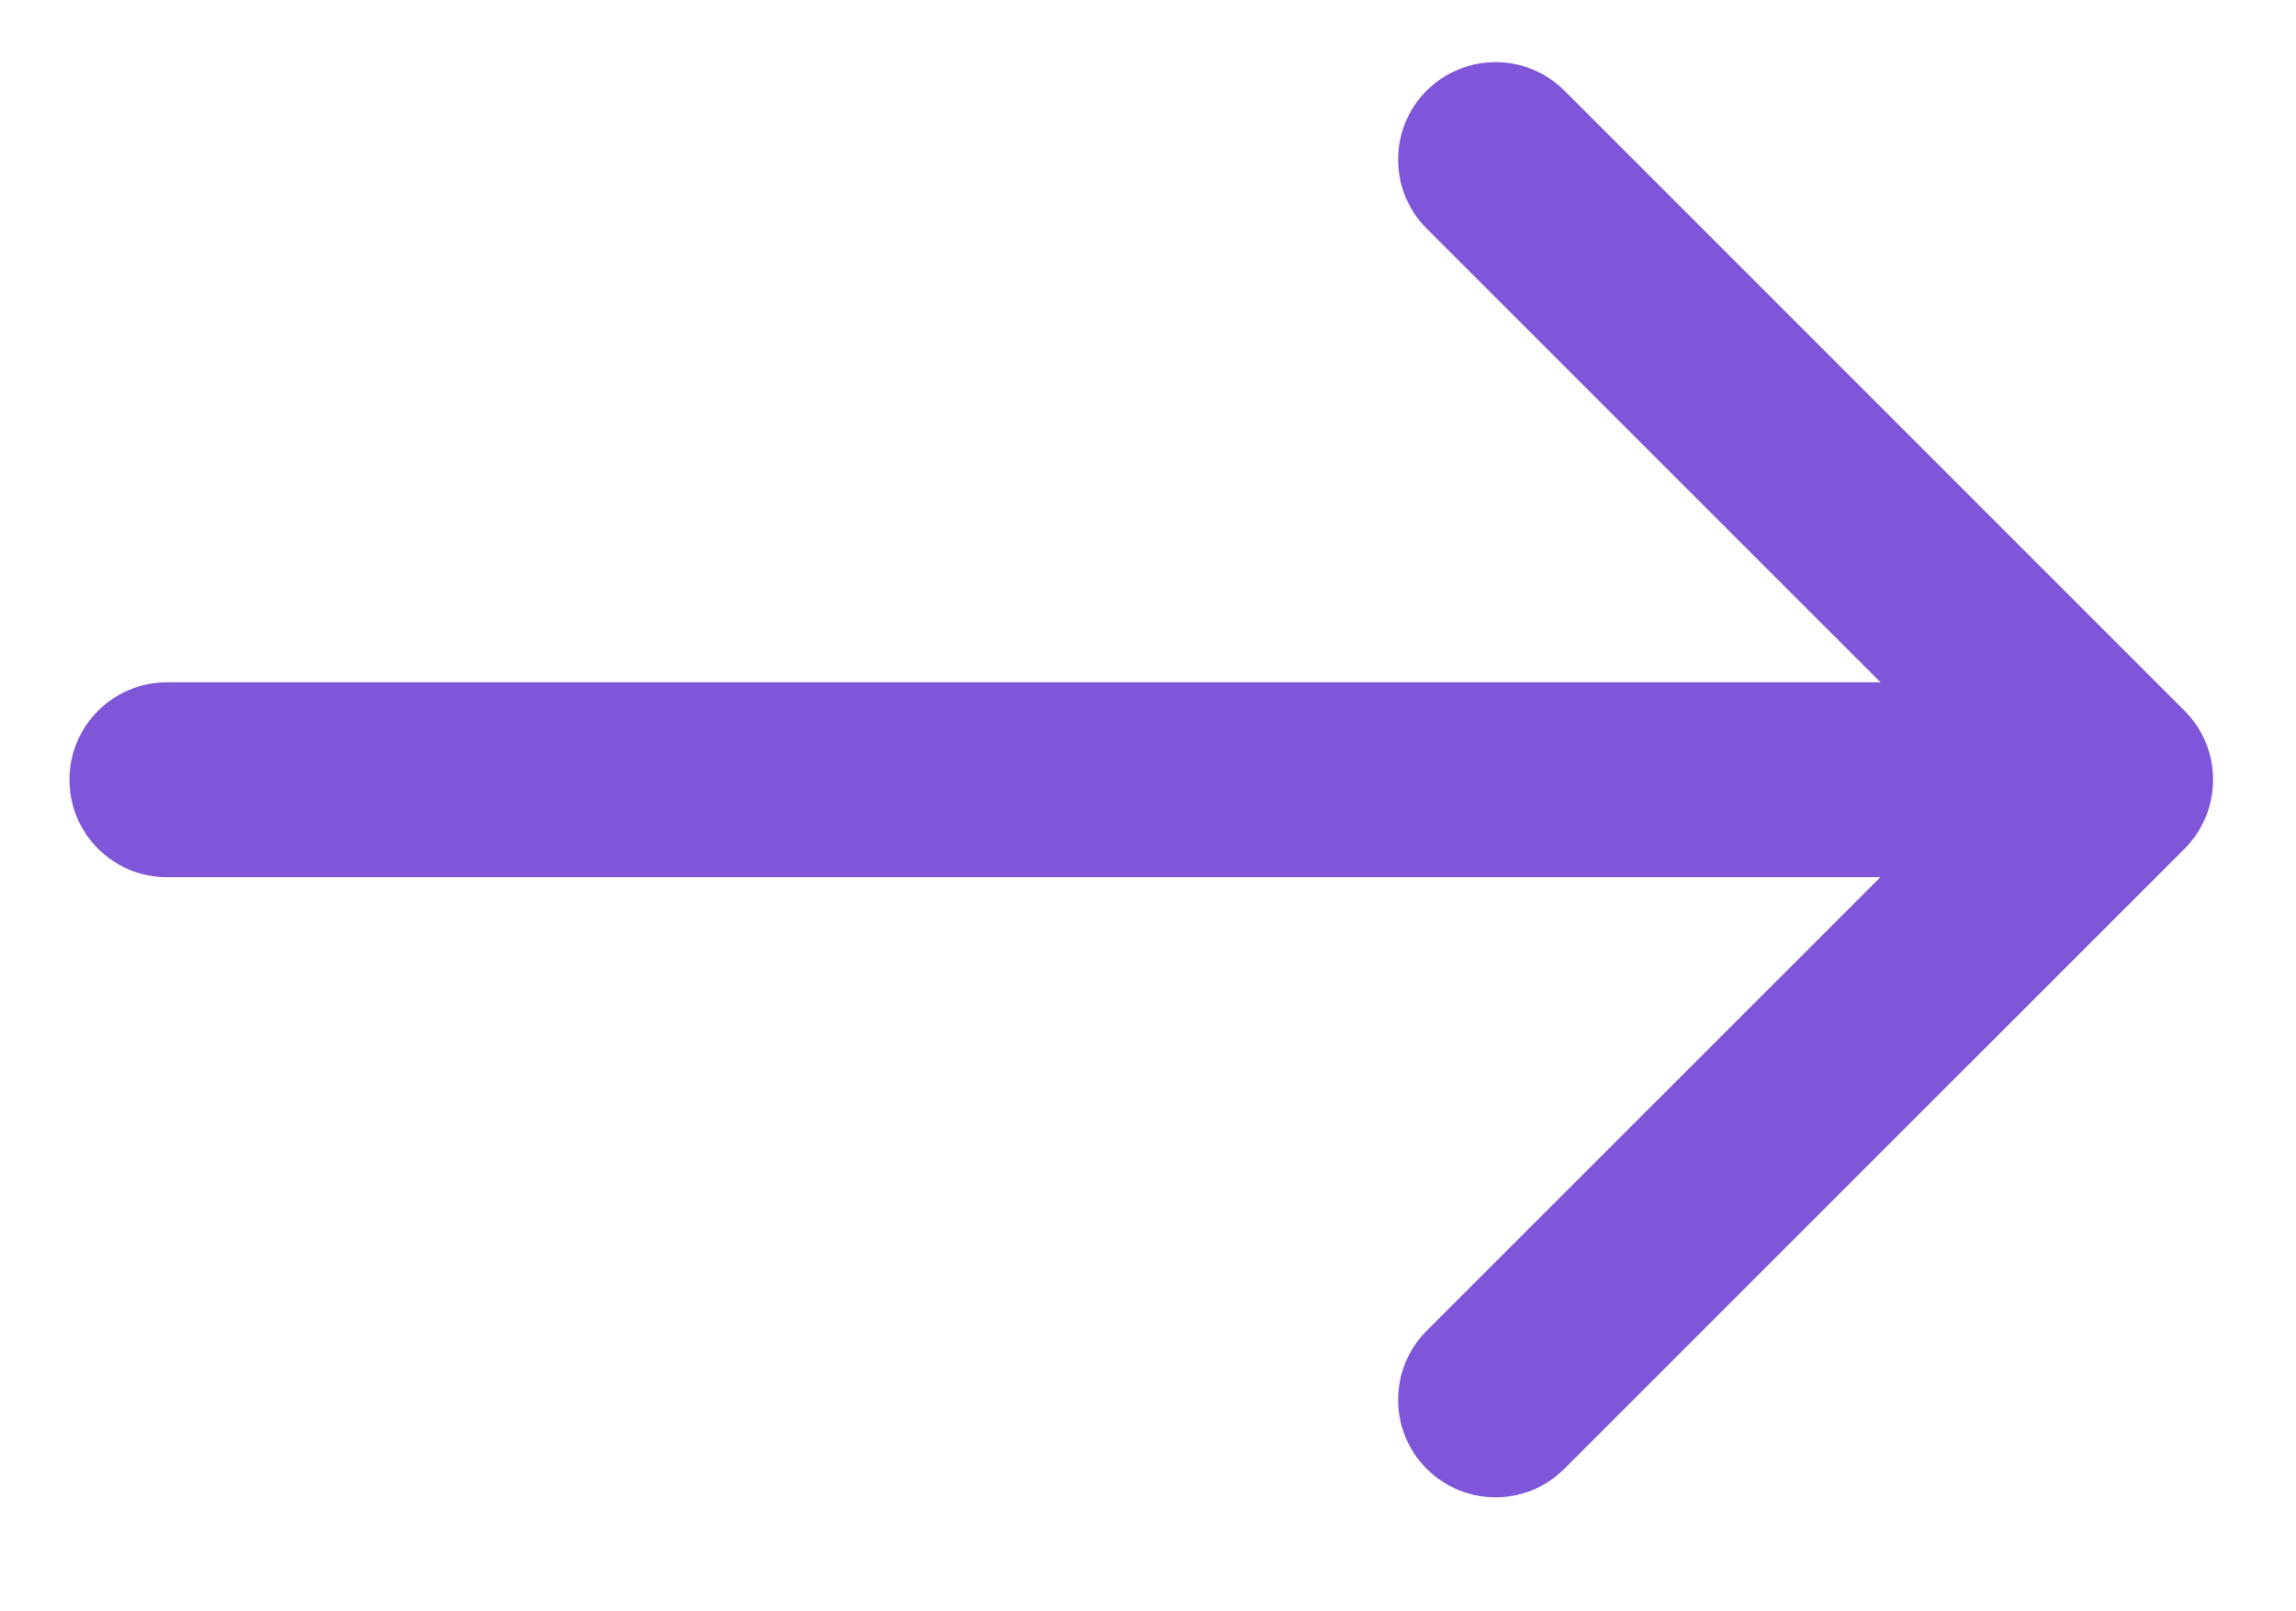 <svg xmlns="http://www.w3.org/2000/svg" xmlns:xlink="http://www.w3.org/1999/xlink" width="57" zoomAndPan="magnify" viewBox="0 0 42.75 30" height="40" preserveAspectRatio="xMidYMid meet" version="1.0"><defs><clipPath id="054fbbb5f0"><path d="M 1 1 L 41.941 1 L 41.941 28 L 1 28 Z M 1 1 " clip-rule="nonzero"/></clipPath></defs><g clip-path="url(#054fbbb5f0)"><path fill="#7f56d9" d="M 3.109 12.703 C 2.105 12.703 1.293 13.516 1.293 14.516 C 1.293 15.52 2.105 16.332 3.109 16.332 Z M 40.676 15.801 C 41.383 15.09 41.383 13.941 40.676 13.234 L 29.129 1.688 C 28.422 0.98 27.273 0.98 26.562 1.688 C 25.855 2.395 25.855 3.547 26.562 4.254 L 36.828 14.516 L 26.562 24.777 C 25.855 25.488 25.855 26.637 26.562 27.344 C 27.273 28.055 28.422 28.055 29.129 27.344 Z M 3.109 16.332 L 39.391 16.332 L 39.391 12.703 L 3.109 12.703 Z M 3.109 16.332 " fill-opacity="1" fill-rule="nonzero"/></g></svg>
